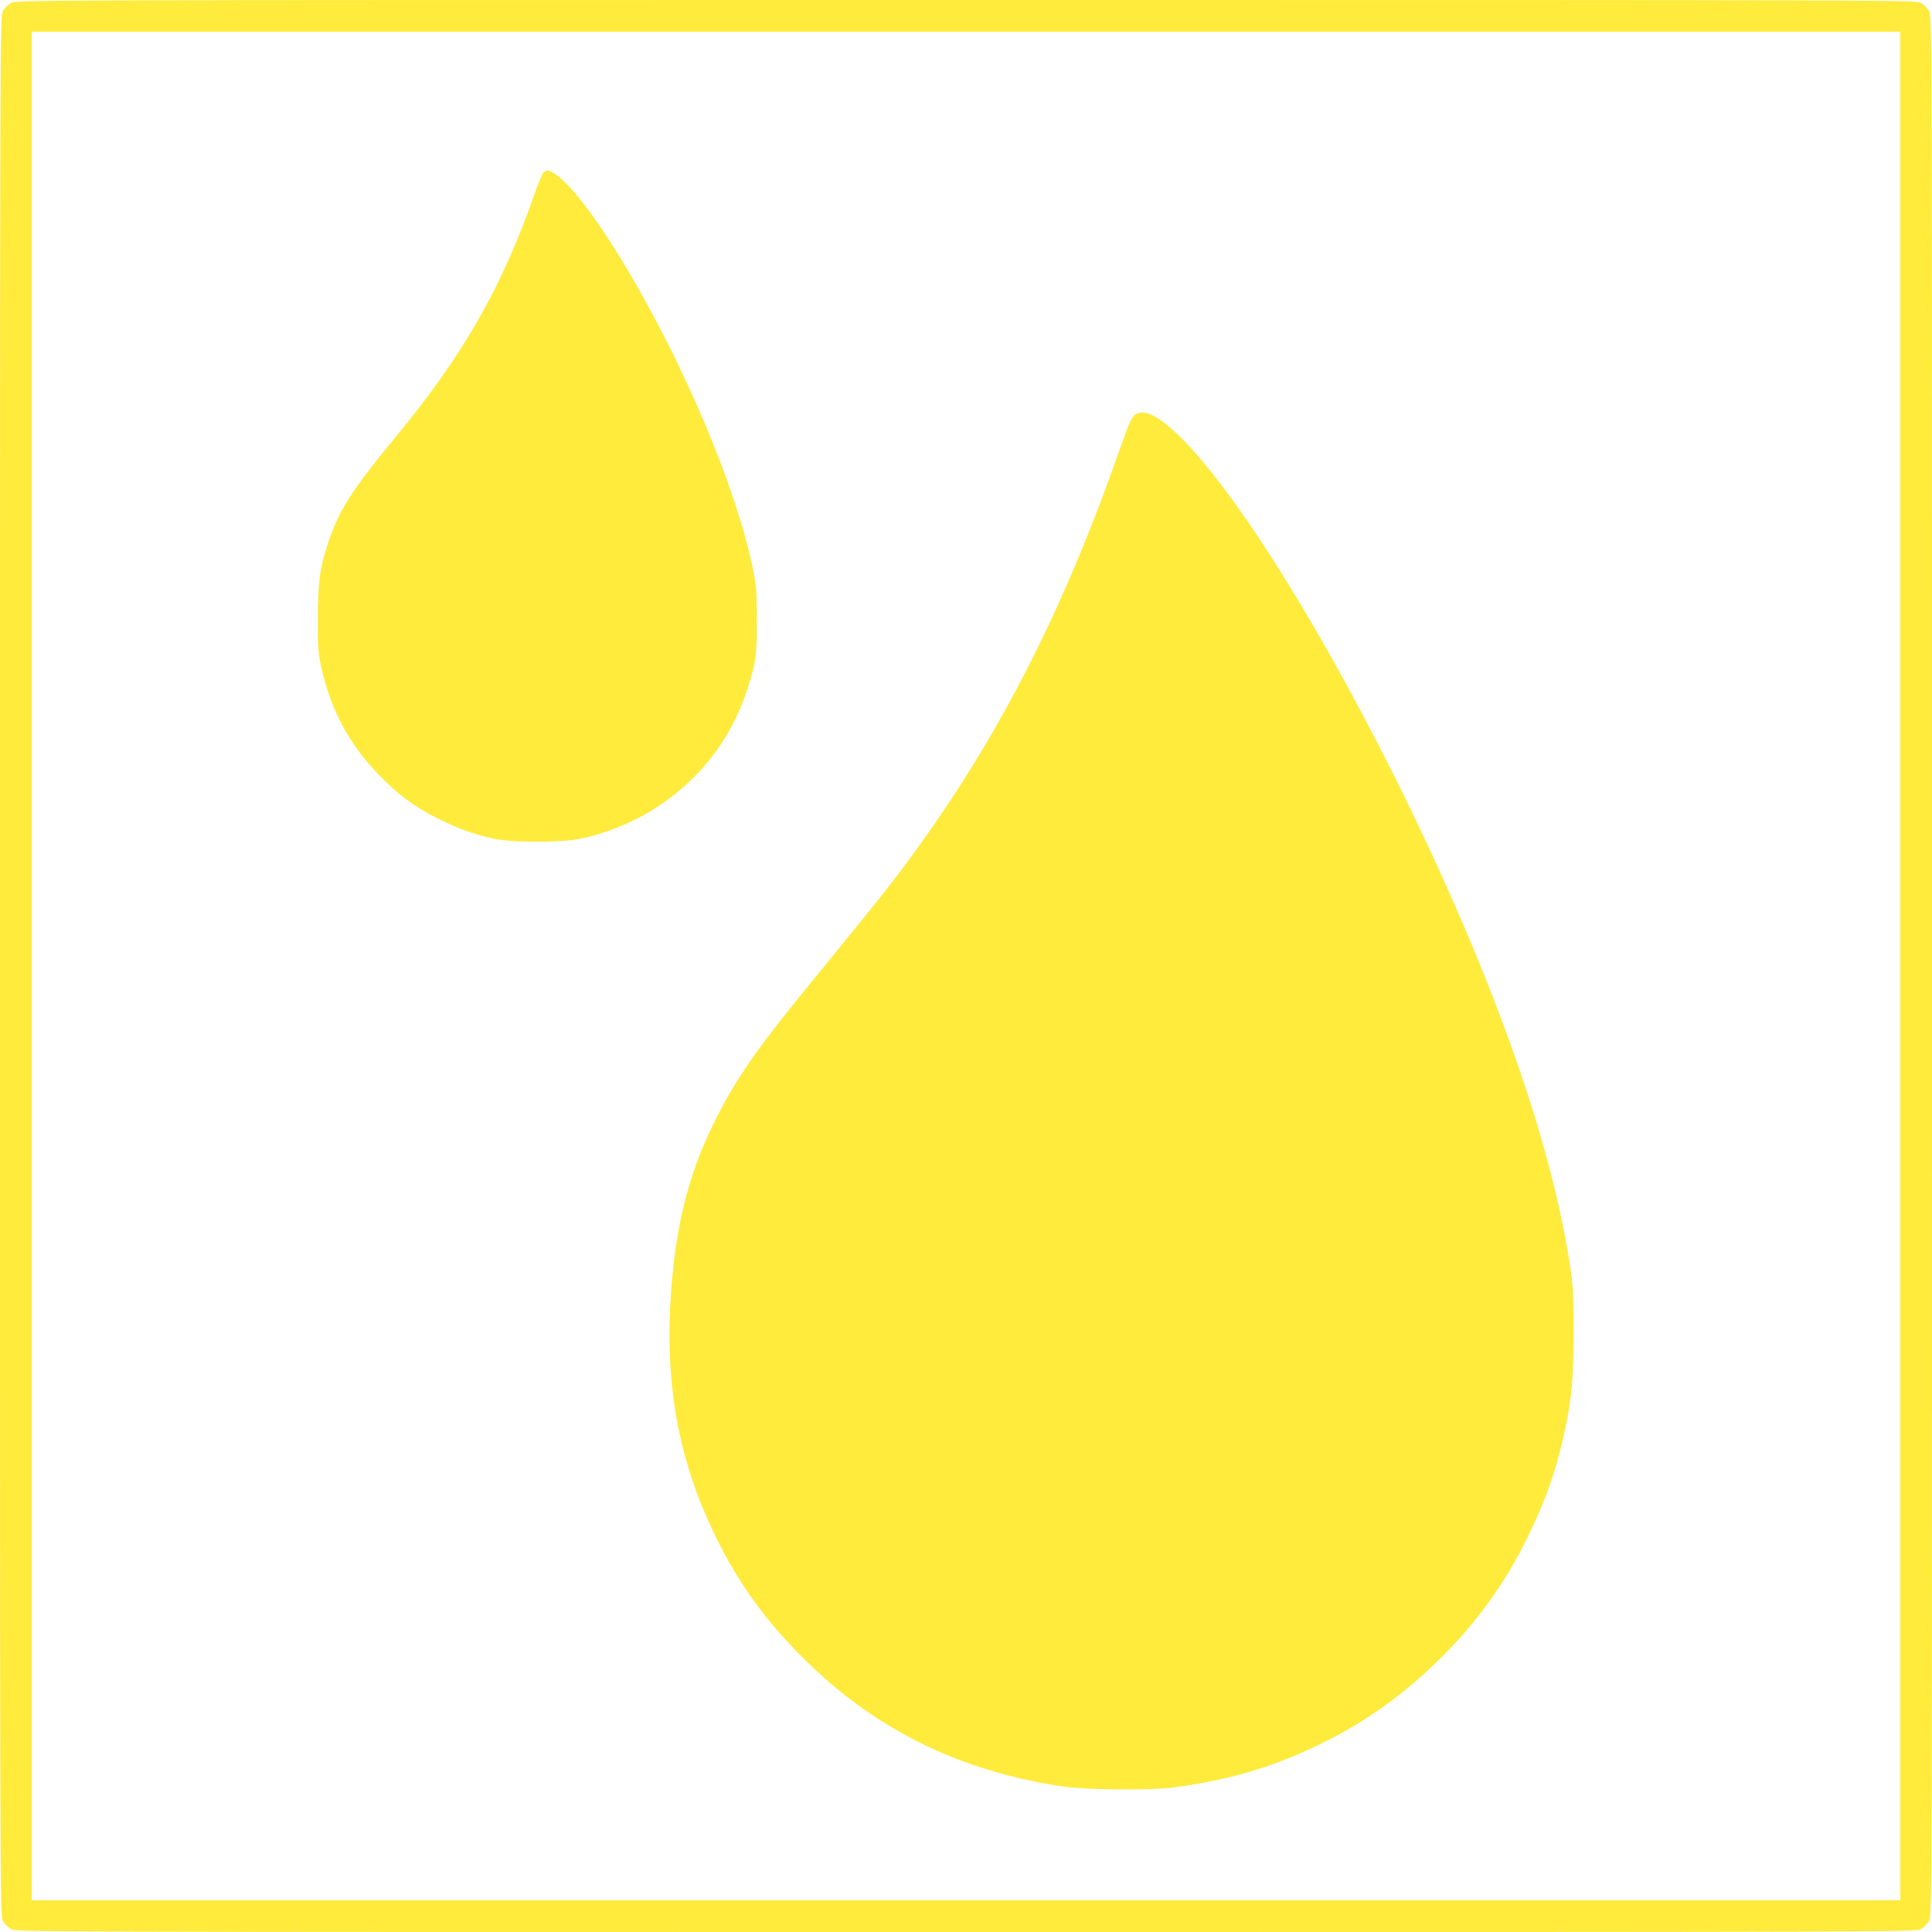 <?xml version="1.0" standalone="no"?>
<!DOCTYPE svg PUBLIC "-//W3C//DTD SVG 20010904//EN"
 "http://www.w3.org/TR/2001/REC-SVG-20010904/DTD/svg10.dtd">
<svg version="1.0" xmlns="http://www.w3.org/2000/svg"
 width="1280pt" height="1280pt" viewBox="0 0 1280 1280"
 preserveAspectRatio="xMidYMid meet">
<g transform="translate(0,1280) scale(0.1,-0.1)"
fill="#ffeb3b" stroke="none">
<path d="M72 12780 c-18 -11 -41 -34 -52 -52 -20 -33 -20 -64 -20 -6328 0
-6264 0 -6295 20 -6328 11 -18 34 -41 52 -52 33 -20 64 -20 6328 -20 6264 0
6295 0 6328 20 18 11 41 34 52 52 20 33 20 64 20 6328 0 6264 0 6295 -20 6328
-11 18 -34 41 -52 52 -33 20 -64 20 -6328 20 -6264 0 -6295 0 -6328 -20z
m12518 -6380 l0 -6190 -6190 0 -6190 0 0 6190 0 6190 6190 0 6190 0 0 -6190z"/>
<path d="M3598 11653 c-8 -10 -32 -67 -53 -128 -217 -623 -469 -1068 -917
-1612 -301 -365 -381 -491 -453 -706 -56 -168 -69 -263 -69 -507 -1 -190 2
-227 22 -319 63 -282 183 -508 377 -709 131 -136 241 -218 400 -297 137 -68
234 -102 368 -132 119 -26 457 -26 577 1 435 95 804 373 1004 757 61 115 115
267 143 399 14 67 18 129 17 295 0 188 -3 224 -27 342 -108 524 -441 1318
-825 1968 -237 402 -451 665 -541 665 -4 0 -15 -8 -23 -17z"/>
<path d="M7533 10060 c-33 -14 -45 -39 -121 -255 -414 -1181 -898 -2086 -1578
-2947 -67 -84 -238 -295 -381 -470 -430 -522 -567 -716 -716 -1013 -183 -365
-272 -735 -297 -1234 -27 -554 65 -1029 289 -1496 163 -339 351 -597 633 -870
461 -446 1021 -716 1688 -812 154 -22 582 -25 730 -5 394 54 689 145 1025 316
268 136 520 321 745 546 238 237 421 492 565 784 125 253 193 448 250 708 49
229 59 341 60 658 0 260 -3 313 -23 445 -84 541 -262 1150 -547 1870 -577
1456 -1513 3117 -2047 3631 -130 125 -215 169 -275 144z"/>
</g>
</svg>
